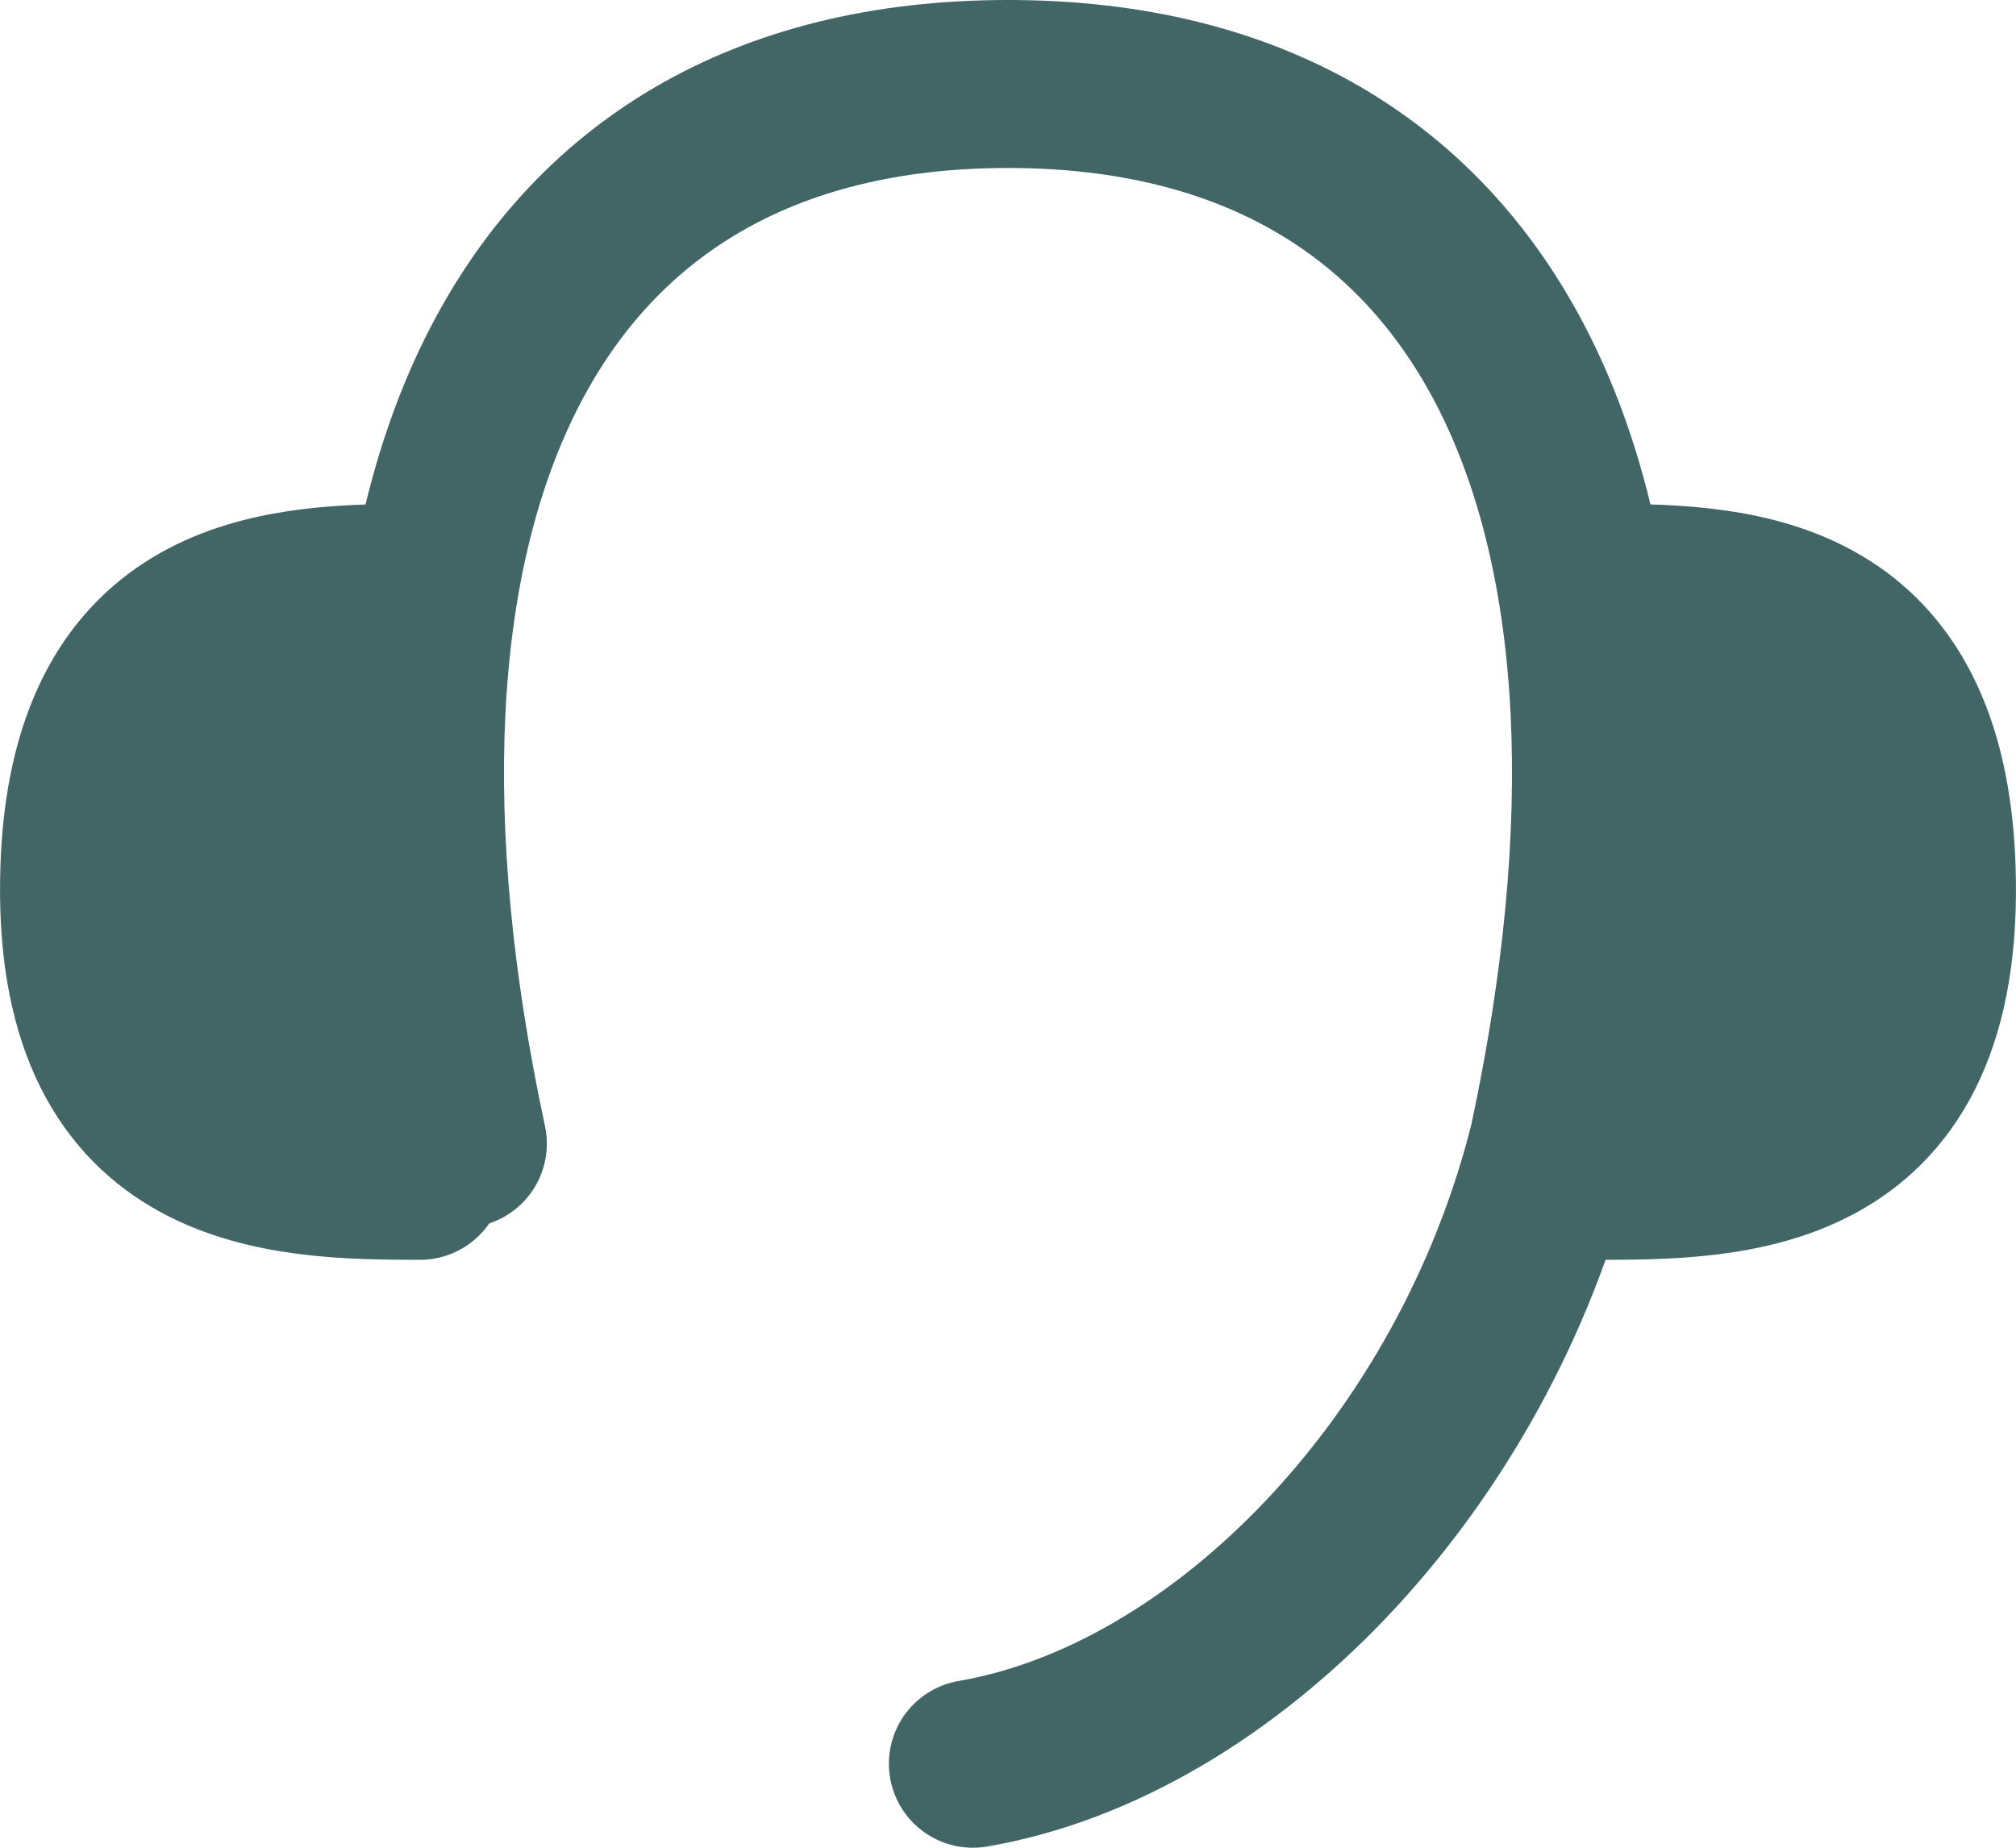 <svg width="24" height="22" viewBox="0 0 24 22" fill="none" xmlns="http://www.w3.org/2000/svg">
<path d="M19 14C20.6 14 23.044 14 22.999 10.499C22.958 7.225 20.894 7.014 19.319 7" fill="#426565"/>
<path d="M5 14C3.382 13.999 0.956 13.959 1.001 10.499C1.042 7.252 3.095 7.017 4.683 7" fill="#426565"/>
<path d="M5.51 13.617C3.887 6.047 6.159 1 12 1C17.841 1 20.113 6.047 18.49 13.617C17.531 17.45 14.567 20.488 11.582 21M19 14C20.6 14 23.044 14 22.999 10.499C22.958 7.225 20.894 7.014 19.319 7M5 14C3.382 13.999 0.956 13.959 1.001 10.499C1.042 7.252 3.095 7.017 4.683 7" stroke="#426565" stroke-width="2" stroke-linecap="round" stroke-linejoin="round"/>
</svg>
